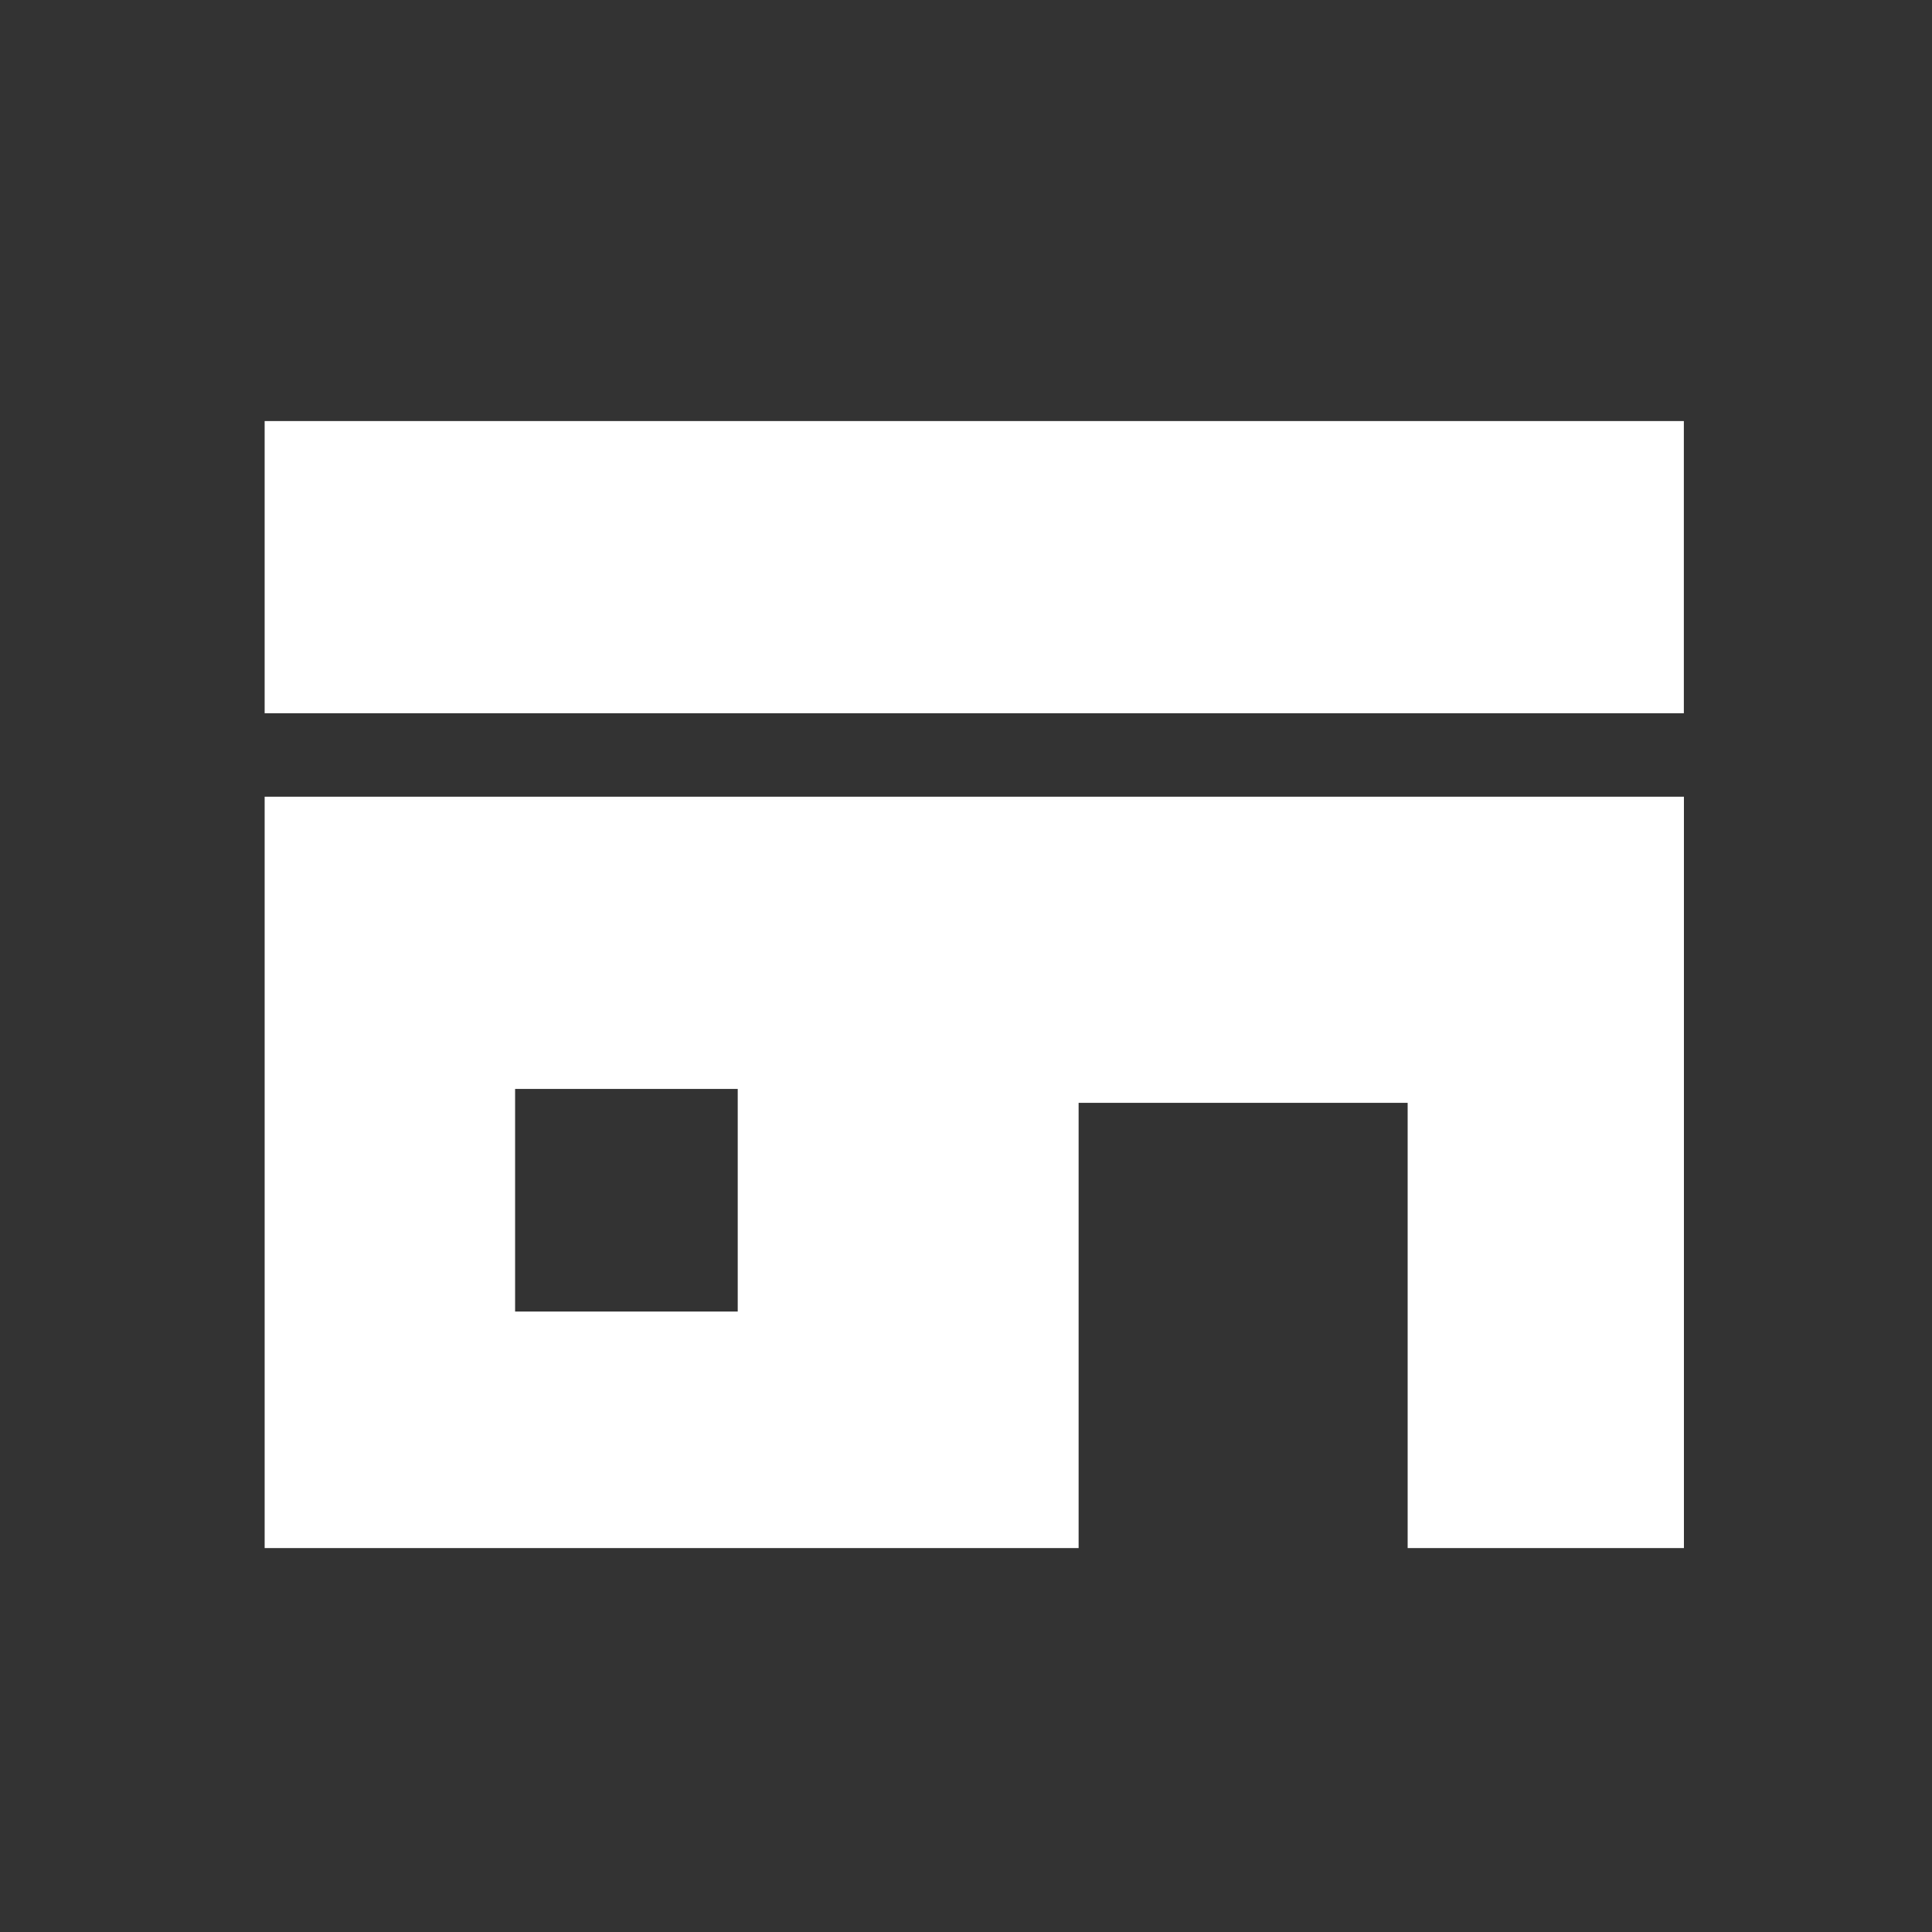 <svg xmlns="http://www.w3.org/2000/svg" xmlns:xlink="http://www.w3.org/1999/xlink" width="52" height="52" viewBox="0 0 52 52"><rect x="0" y="0" width="52" height="52" fill="#333333" stroke="none"/><defs><clipPath id="a"><rect width="52" height="52" transform="translate(1437 -757)" fill="#fff"/></clipPath></defs><g transform="translate(-1437 757)" clip-path="url(#a)"><g transform="translate(1444.123 -798.373)"><rect width="38.198" height="7.864" transform="translate(0 52.706)" fill="#fff"/><path d="M0,208.457H21.908V196.474h8.856v11.983H38.2V188.235H0ZM6.741,196.1h5.992v5.991H6.741Z" transform="translate(0 -125.418)" fill="#fff"/></g></g></svg>